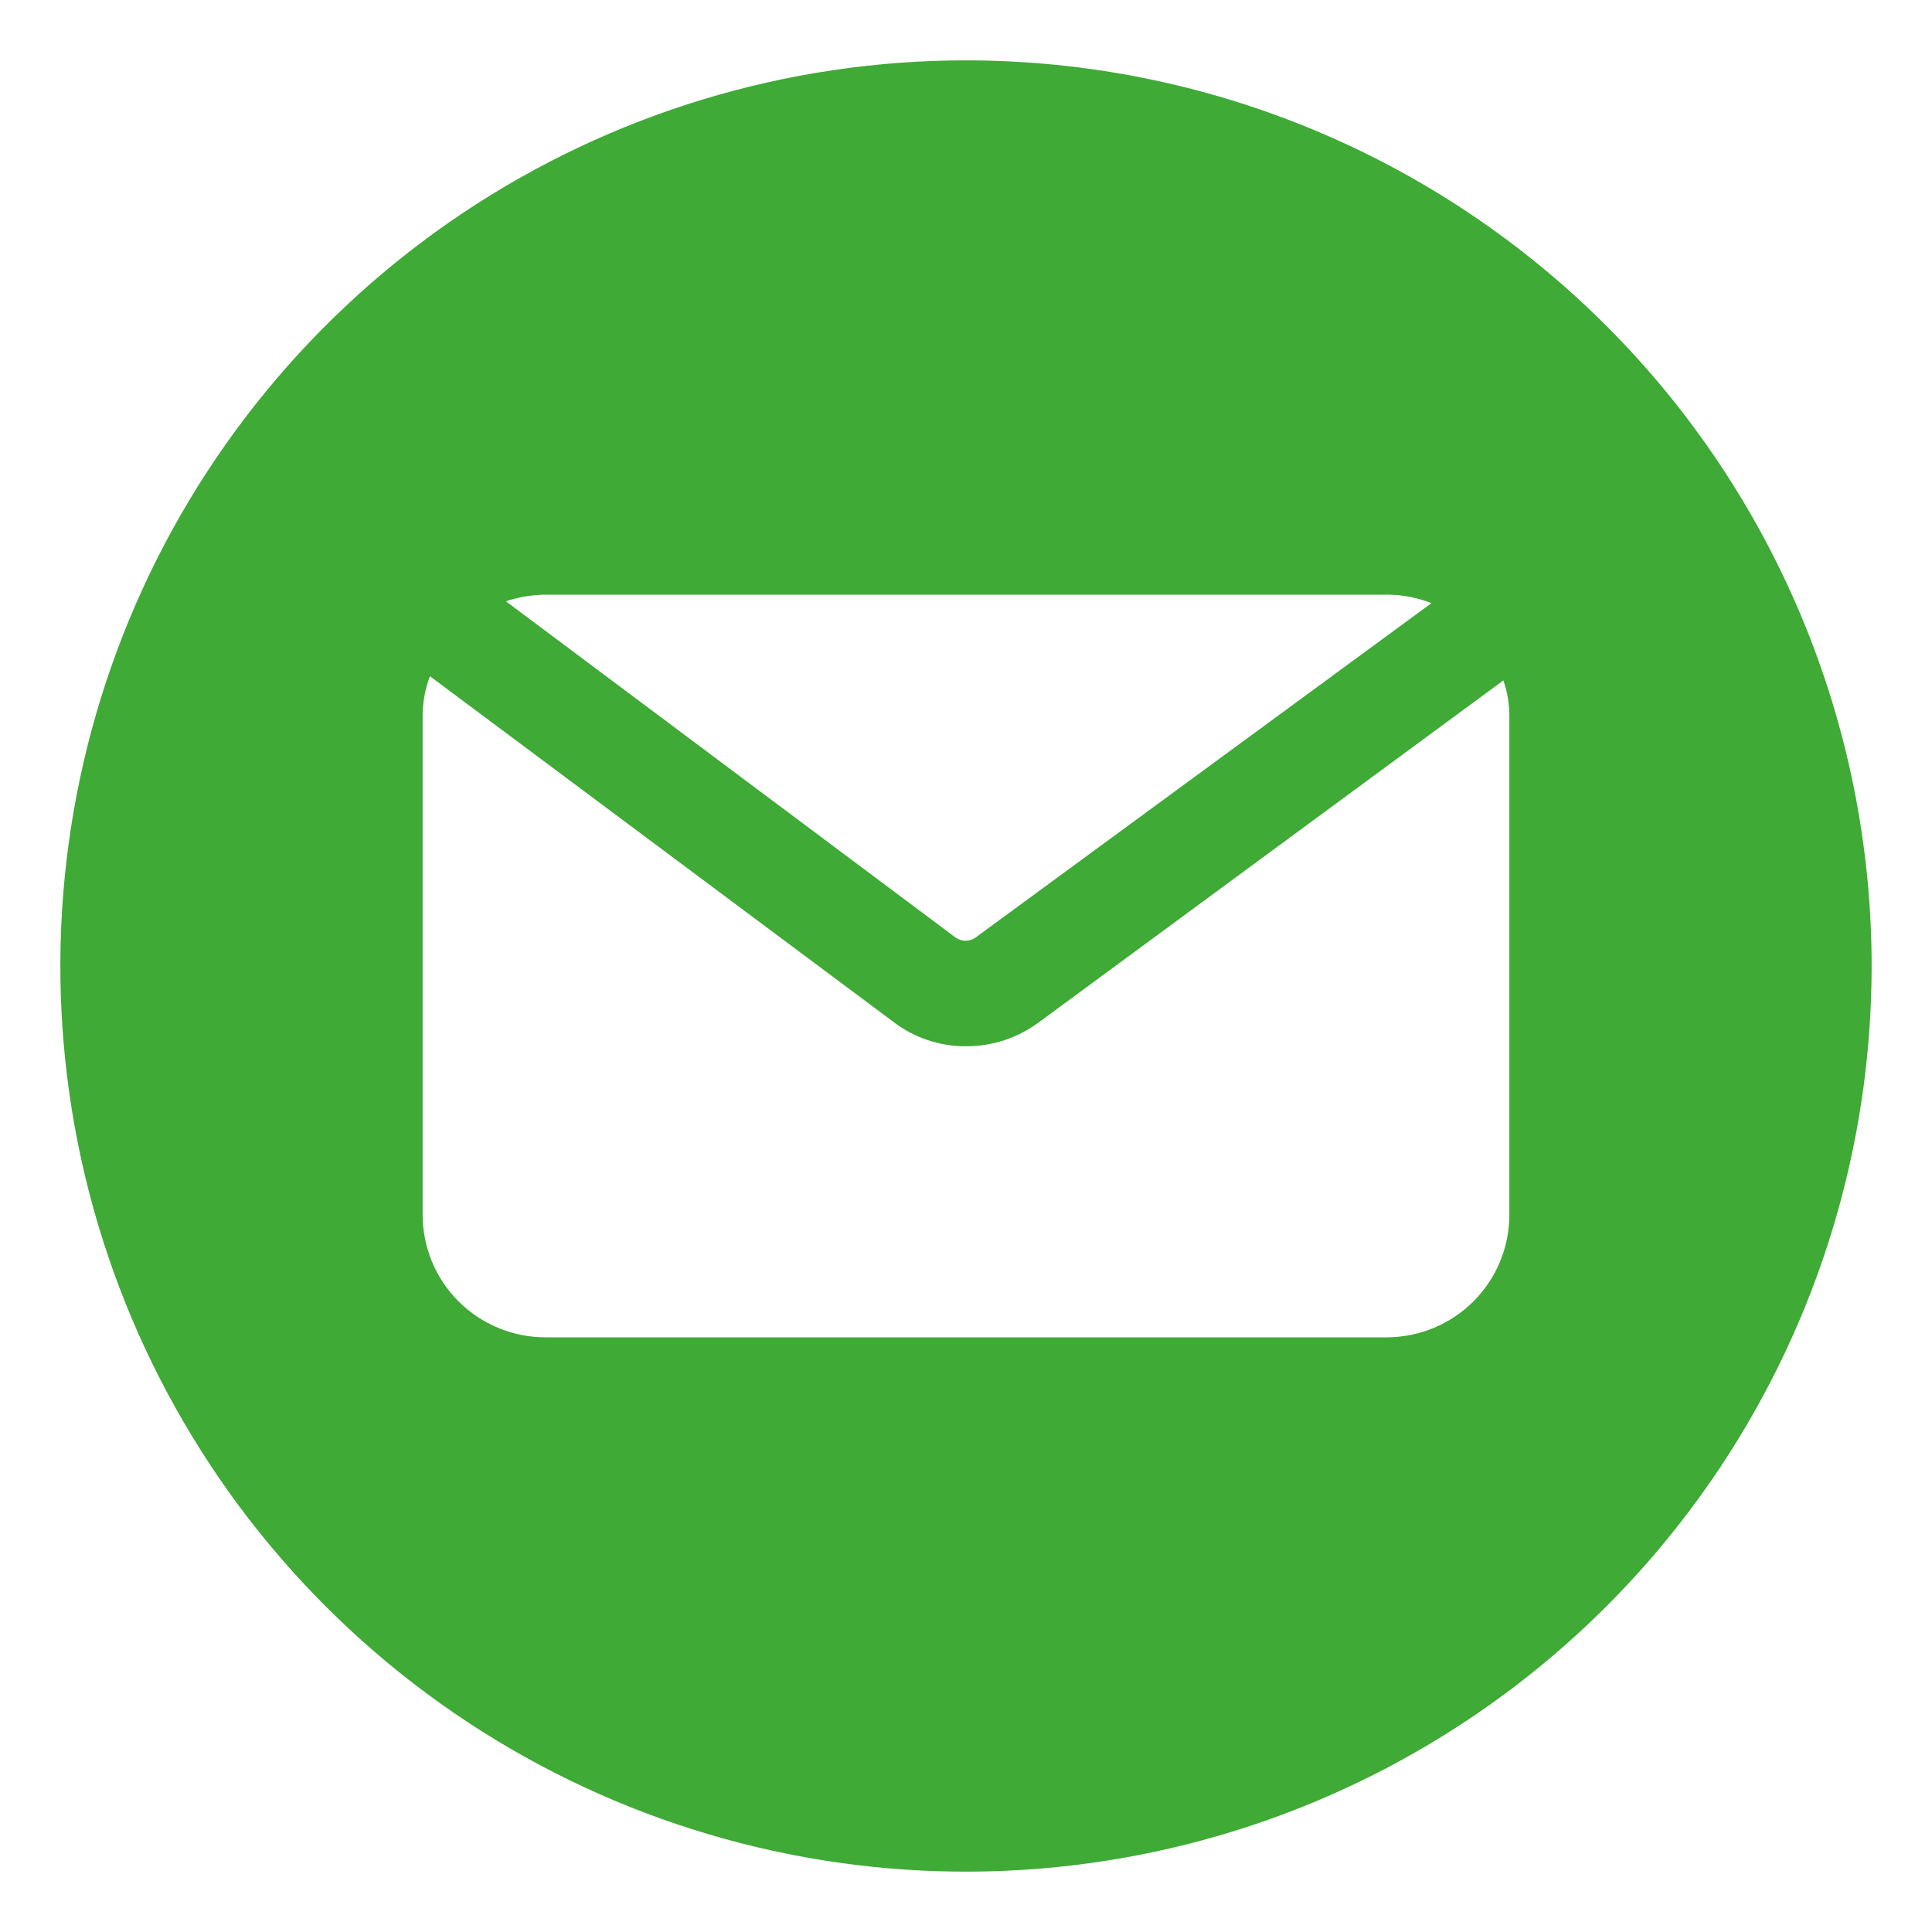 <svg width="25" height="25" viewBox="0 0 25 25" fill="none" xmlns="http://www.w3.org/2000/svg">
<g clip-path="url(#clip0_1047_21)">
<path d="M12.5 0.781C10.182 0.781 7.917 1.469 5.989 2.756C4.062 4.044 2.56 5.874 1.673 8.015C0.786 10.157 0.554 12.513 1.006 14.786C1.459 17.059 2.575 19.148 4.214 20.786C5.852 22.425 7.941 23.541 10.214 23.994C12.487 24.446 14.843 24.214 16.985 23.327C19.126 22.44 20.956 20.938 22.244 19.011C23.532 17.084 24.219 14.818 24.219 12.5C24.218 9.392 22.983 6.412 20.785 4.215C18.588 2.017 15.608 0.782 12.5 0.781ZM7.055 7.695H17.945C18.143 7.695 18.339 7.732 18.523 7.805L12.633 12.125C12.595 12.155 12.549 12.171 12.501 12.173C12.454 12.174 12.406 12.16 12.367 12.133L6.547 7.781C6.71 7.726 6.882 7.697 7.055 7.695ZM19.531 15.719C19.531 16.139 19.364 16.543 19.066 16.84C18.769 17.137 18.366 17.304 17.945 17.305H7.055C6.634 17.304 6.231 17.137 5.934 16.84C5.636 16.543 5.469 16.139 5.469 15.719V9.281C5.467 9.1 5.499 8.92 5.563 8.75L11.555 13.219C11.825 13.428 12.158 13.54 12.5 13.539C12.841 13.54 13.172 13.43 13.445 13.227L19.453 8.805C19.507 8.958 19.533 9.119 19.531 9.281V15.719Z" fill="#3FAA36"/>
</g>
<defs>
<clipPath id="clip0_1047_21">
<rect width="25" height="25" fill="white"/>
</clipPath>
</defs>
</svg>
